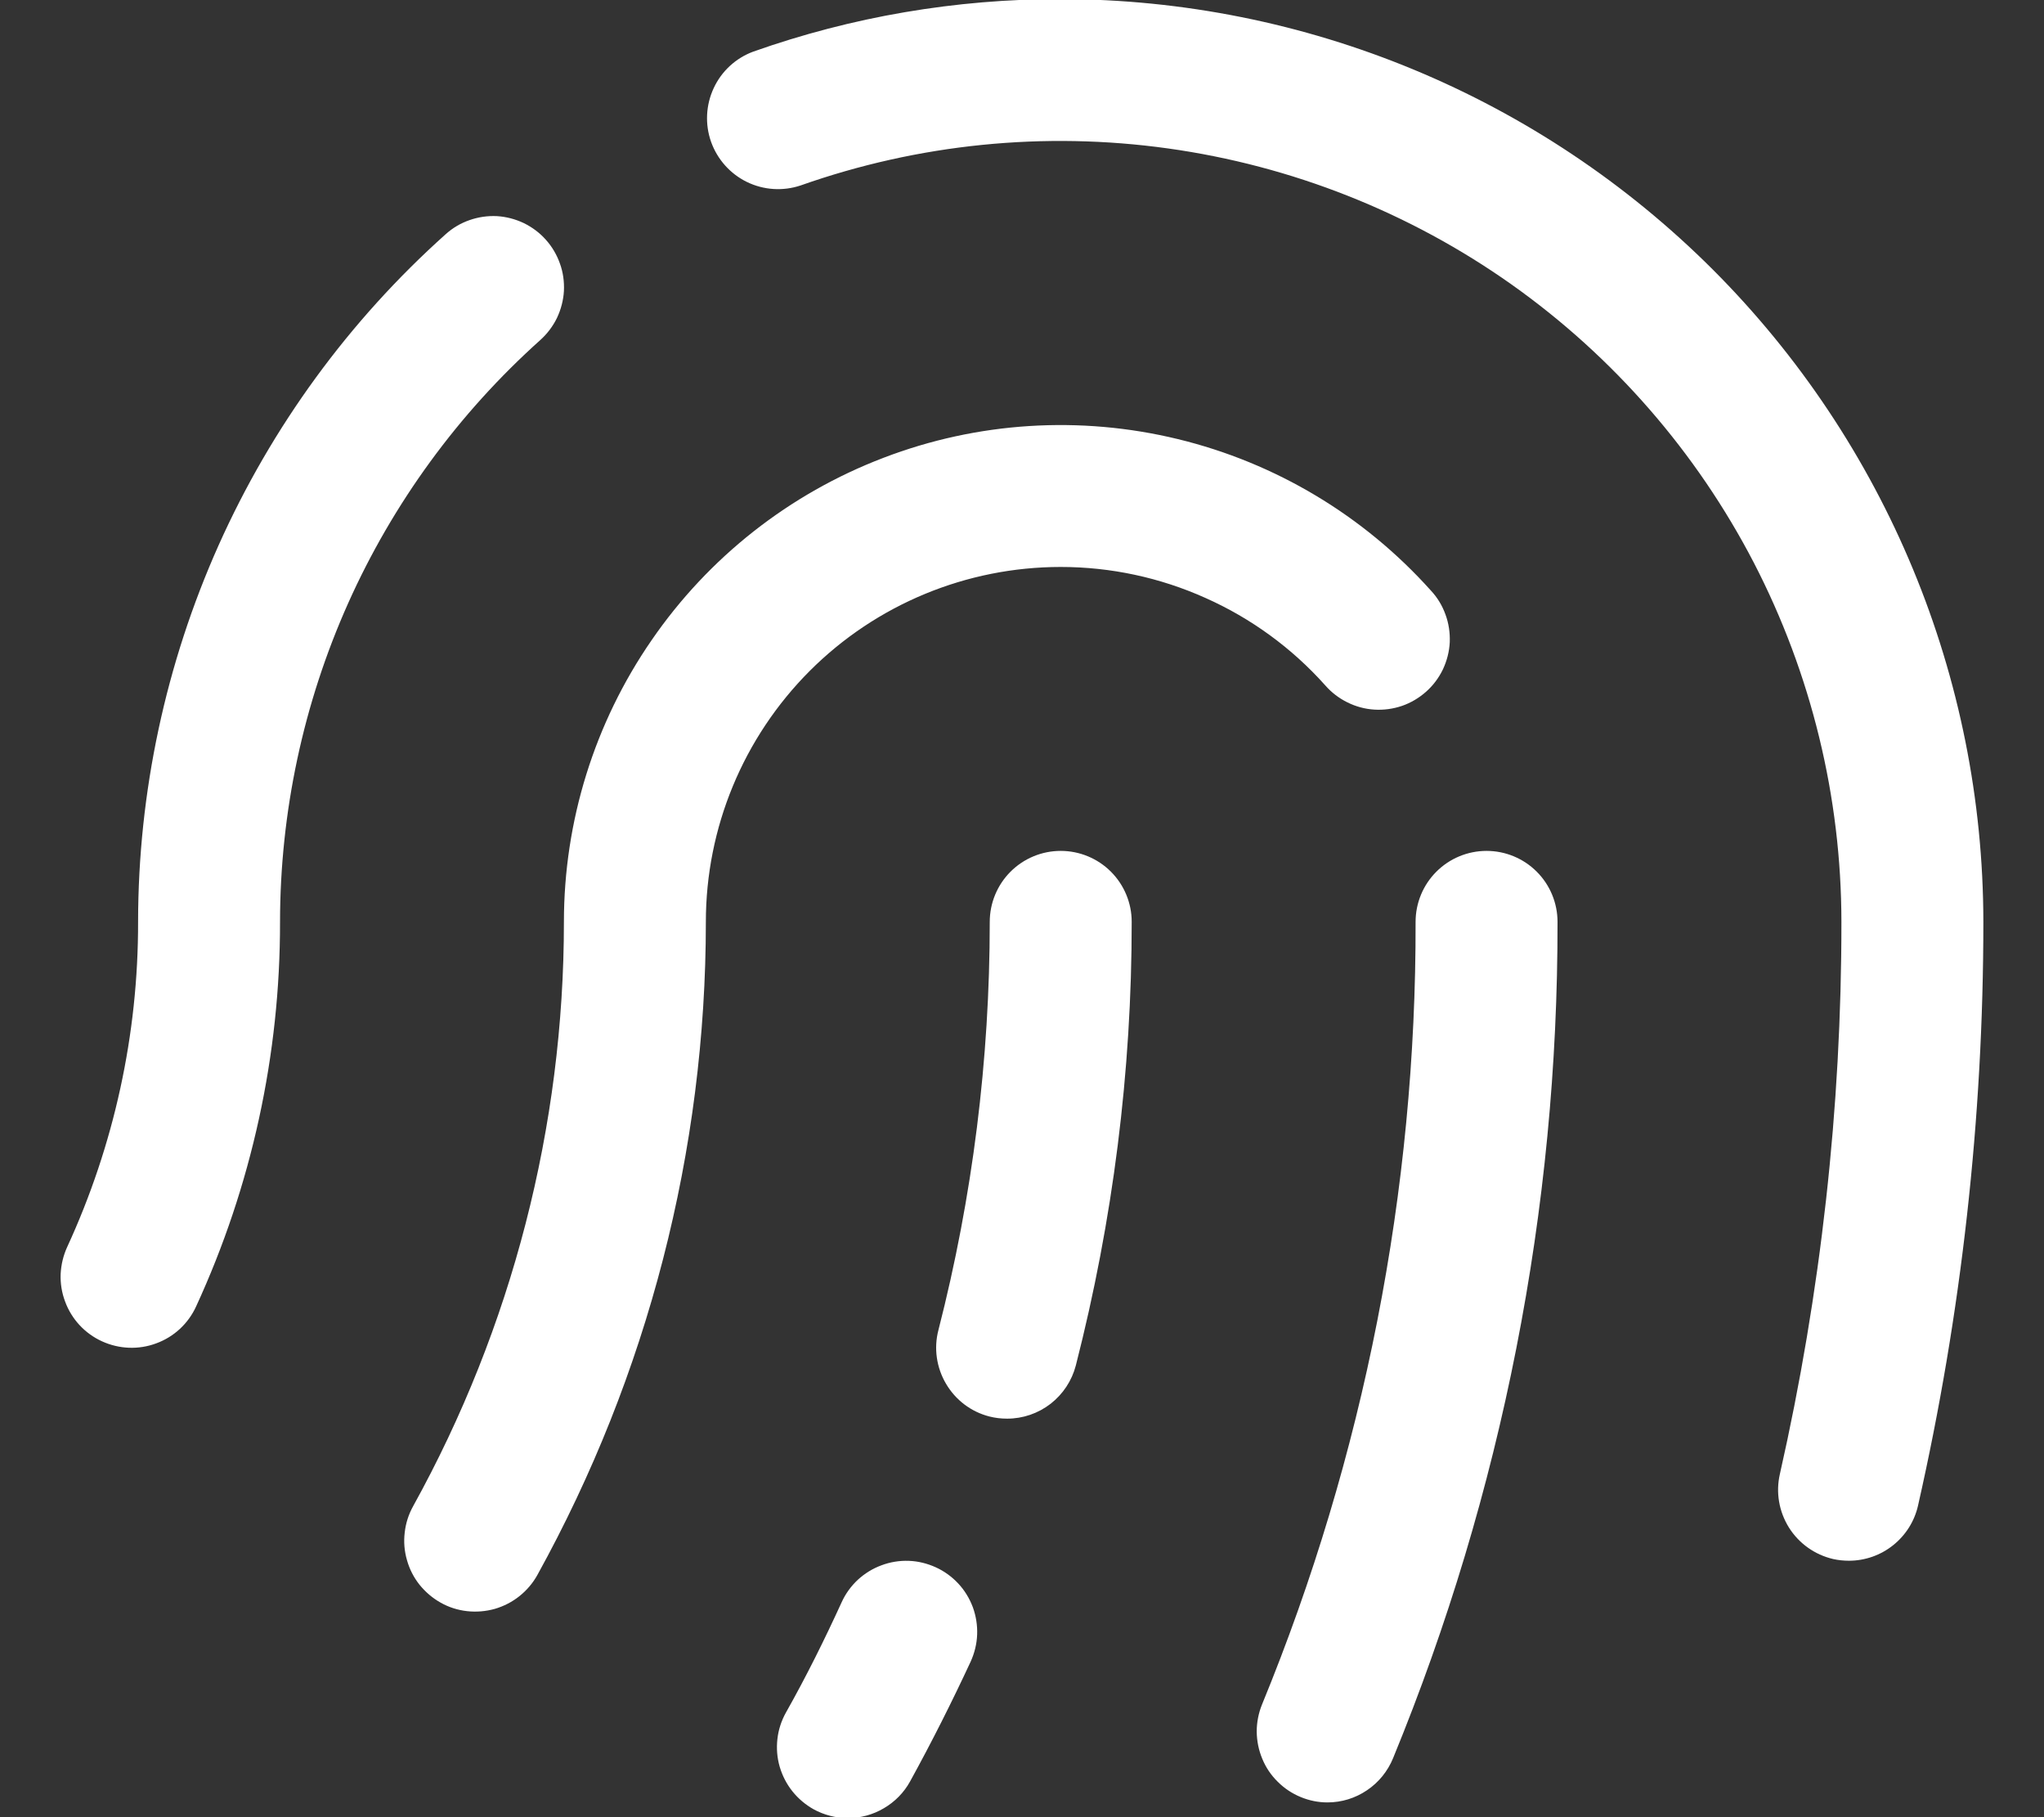 <svg width="18" height="16" viewBox="0 0 18 16" fill="none" xmlns="http://www.w3.org/2000/svg">
<rect x="0" y="0" width="18" height="16" fill="#333333" stroke="none"/>
<path d="M13.716 8.117C13.72 10.643 13.228 13.144 12.268 15.48C12.221 15.595 12.141 15.694 12.038 15.763C11.935 15.833 11.814 15.87 11.69 15.87C11.609 15.87 11.53 15.854 11.455 15.823C11.379 15.792 11.31 15.746 11.252 15.688C11.193 15.63 11.147 15.562 11.116 15.486C11.084 15.41 11.068 15.329 11.067 15.247C11.067 15.164 11.083 15.083 11.114 15.007C12.012 12.821 12.472 10.48 12.466 8.117C12.466 7.951 12.532 7.792 12.649 7.675C12.766 7.558 12.925 7.492 13.091 7.492C13.257 7.492 13.416 7.558 13.533 7.675C13.65 7.792 13.716 7.951 13.716 8.117ZM9.341 4.992C9.781 4.992 10.215 5.085 10.616 5.265C11.018 5.444 11.377 5.706 11.67 6.034C11.724 6.096 11.79 6.147 11.865 6.184C11.939 6.221 12.02 6.243 12.103 6.248C12.185 6.253 12.268 6.242 12.347 6.215C12.425 6.188 12.497 6.145 12.559 6.09C12.621 6.035 12.671 5.968 12.707 5.893C12.742 5.818 12.763 5.737 12.767 5.654C12.77 5.571 12.758 5.488 12.729 5.41C12.701 5.332 12.658 5.261 12.601 5.2C12.01 4.54 11.233 4.075 10.372 3.866C9.511 3.657 8.607 3.714 7.78 4.031C6.952 4.347 6.24 4.907 5.738 5.637C5.235 6.366 4.966 7.231 4.966 8.117C4.966 9.917 4.509 11.687 3.638 13.262C3.598 13.334 3.573 13.412 3.564 13.494C3.554 13.576 3.561 13.658 3.584 13.737C3.606 13.816 3.644 13.89 3.695 13.954C3.747 14.018 3.81 14.072 3.882 14.112C3.953 14.152 4.032 14.177 4.114 14.186C4.196 14.195 4.278 14.188 4.357 14.166C4.436 14.143 4.51 14.105 4.574 14.054C4.638 14.003 4.692 13.94 4.732 13.868C5.705 12.107 6.216 10.129 6.216 8.117C6.216 7.288 6.545 6.494 7.131 5.907C7.717 5.321 8.512 4.992 9.341 4.992ZM9.341 -0.008C8.418 -0.009 7.502 0.147 6.632 0.455C6.479 0.512 6.354 0.627 6.285 0.776C6.216 0.924 6.207 1.094 6.262 1.249C6.317 1.403 6.43 1.53 6.577 1.602C6.725 1.674 6.894 1.685 7.05 1.633C8.087 1.267 9.197 1.155 10.286 1.307C11.375 1.459 12.412 1.869 13.31 2.504C14.208 3.14 14.94 3.981 15.446 4.957C15.951 5.934 16.215 7.017 16.216 8.117C16.217 9.753 16.035 11.384 15.674 12.979C15.637 13.14 15.666 13.309 15.754 13.45C15.842 13.59 15.981 13.689 16.143 13.727C16.188 13.737 16.235 13.742 16.282 13.742C16.423 13.742 16.561 13.694 16.672 13.605C16.782 13.517 16.86 13.394 16.891 13.255C17.273 11.569 17.466 9.846 17.466 8.117C17.464 5.963 16.607 3.898 15.084 2.374C13.56 0.851 11.495 -0.006 9.341 -0.008ZM4.758 2.994C4.819 2.939 4.869 2.873 4.905 2.799C4.94 2.725 4.961 2.645 4.966 2.563C4.97 2.481 4.959 2.398 4.931 2.321C4.904 2.244 4.862 2.172 4.807 2.111C4.753 2.05 4.686 2 4.612 1.964C4.538 1.929 4.458 1.908 4.376 1.903C4.294 1.899 4.212 1.911 4.135 1.938C4.057 1.965 3.986 2.007 3.925 2.062C3.073 2.824 2.392 3.758 1.925 4.801C1.459 5.844 1.217 6.974 1.216 8.117C1.218 9.106 1.005 10.083 0.591 10.981C0.557 11.056 0.538 11.136 0.534 11.219C0.531 11.3 0.544 11.382 0.573 11.459C0.63 11.615 0.747 11.741 0.898 11.81C1.049 11.879 1.221 11.886 1.376 11.828C1.532 11.771 1.658 11.654 1.727 11.503C2.216 10.441 2.468 9.286 2.466 8.117C2.467 7.15 2.671 6.194 3.066 5.311C3.461 4.429 4.038 3.639 4.758 2.994ZM8.241 13.8C8.166 13.766 8.086 13.746 8.004 13.743C7.922 13.74 7.84 13.753 7.763 13.782C7.686 13.81 7.615 13.854 7.555 13.909C7.495 13.965 7.446 14.032 7.412 14.107C7.262 14.435 7.1 14.762 6.921 15.079C6.881 15.151 6.855 15.23 6.846 15.312C6.837 15.393 6.843 15.476 6.866 15.555C6.889 15.634 6.927 15.708 6.978 15.772C7.029 15.836 7.093 15.89 7.164 15.93C7.257 15.981 7.361 16.008 7.467 16.008C7.578 16.008 7.688 15.978 7.784 15.921C7.88 15.865 7.96 15.784 8.014 15.686C8.204 15.341 8.384 14.983 8.548 14.63C8.582 14.555 8.602 14.474 8.605 14.392C8.608 14.31 8.595 14.228 8.567 14.151C8.538 14.074 8.495 14.003 8.439 13.943C8.383 13.883 8.316 13.834 8.241 13.8ZM9.341 7.492C9.175 7.492 9.016 7.558 8.899 7.675C8.782 7.792 8.716 7.951 8.716 8.117C8.716 9.329 8.565 10.537 8.264 11.711C8.222 11.871 8.247 12.042 8.331 12.184C8.415 12.327 8.552 12.431 8.713 12.472C8.764 12.485 8.816 12.491 8.869 12.491C9.008 12.491 9.142 12.445 9.252 12.36C9.361 12.275 9.439 12.157 9.474 12.023C9.801 10.746 9.967 9.434 9.966 8.116C9.966 7.951 9.9 7.792 9.783 7.675C9.666 7.558 9.507 7.492 9.341 7.492Z" fill="white"/>
</svg>
